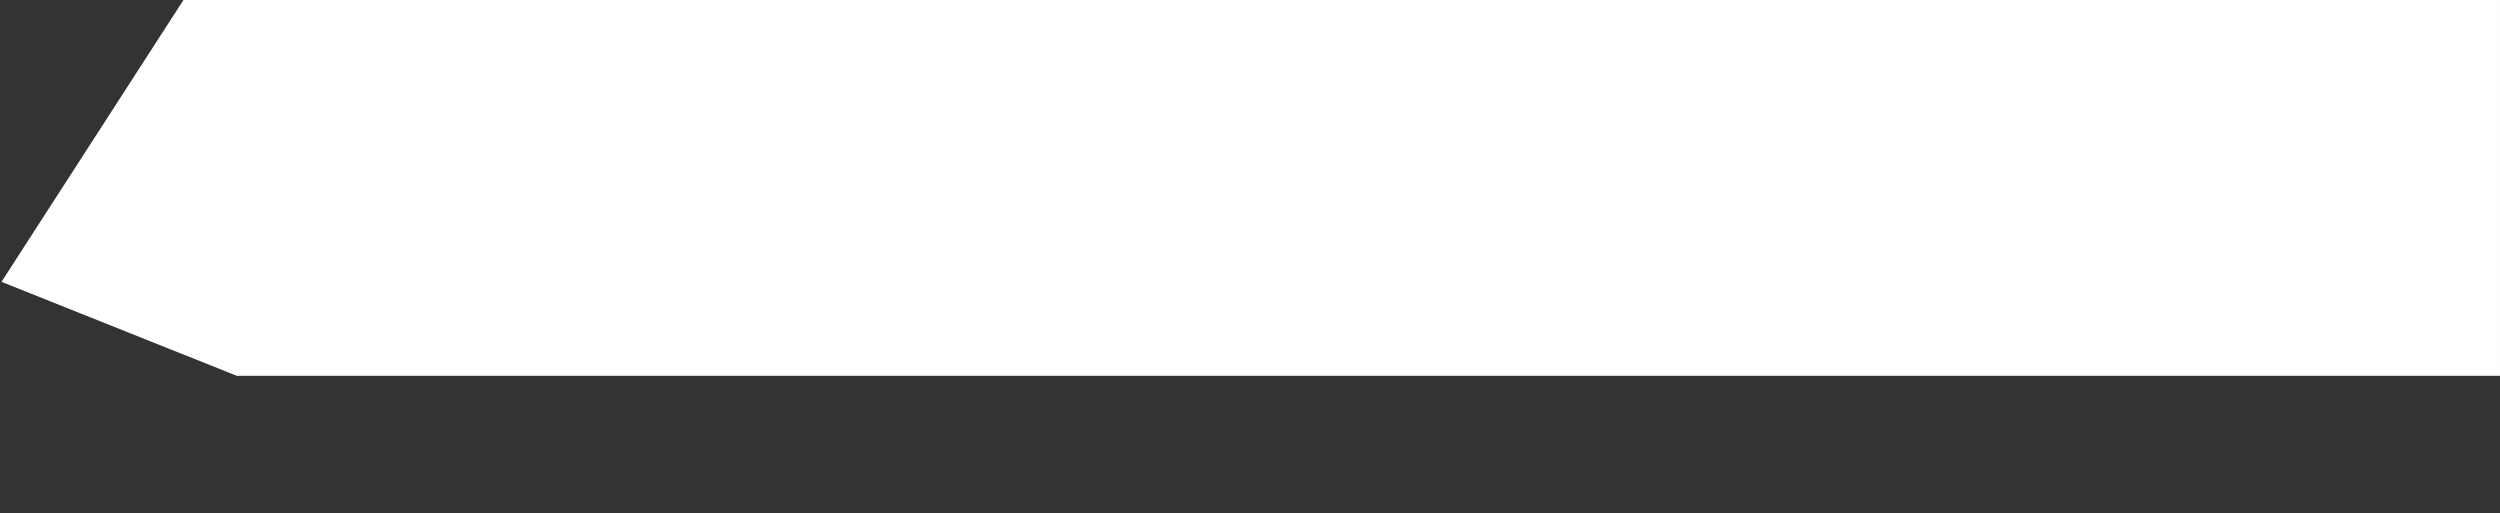 <?xml version="1.0" encoding="UTF-8"?> <svg xmlns="http://www.w3.org/2000/svg" width="838" height="172" viewBox="0 0 838 172" fill="none"><rect x="0" y="0" width="838" height="172" fill="#333333" stroke="none"/><path d="M61.499 0L0.5 94.478L79.383 125.978H837.999V0H61.499Z" fill="white"></path></svg> 